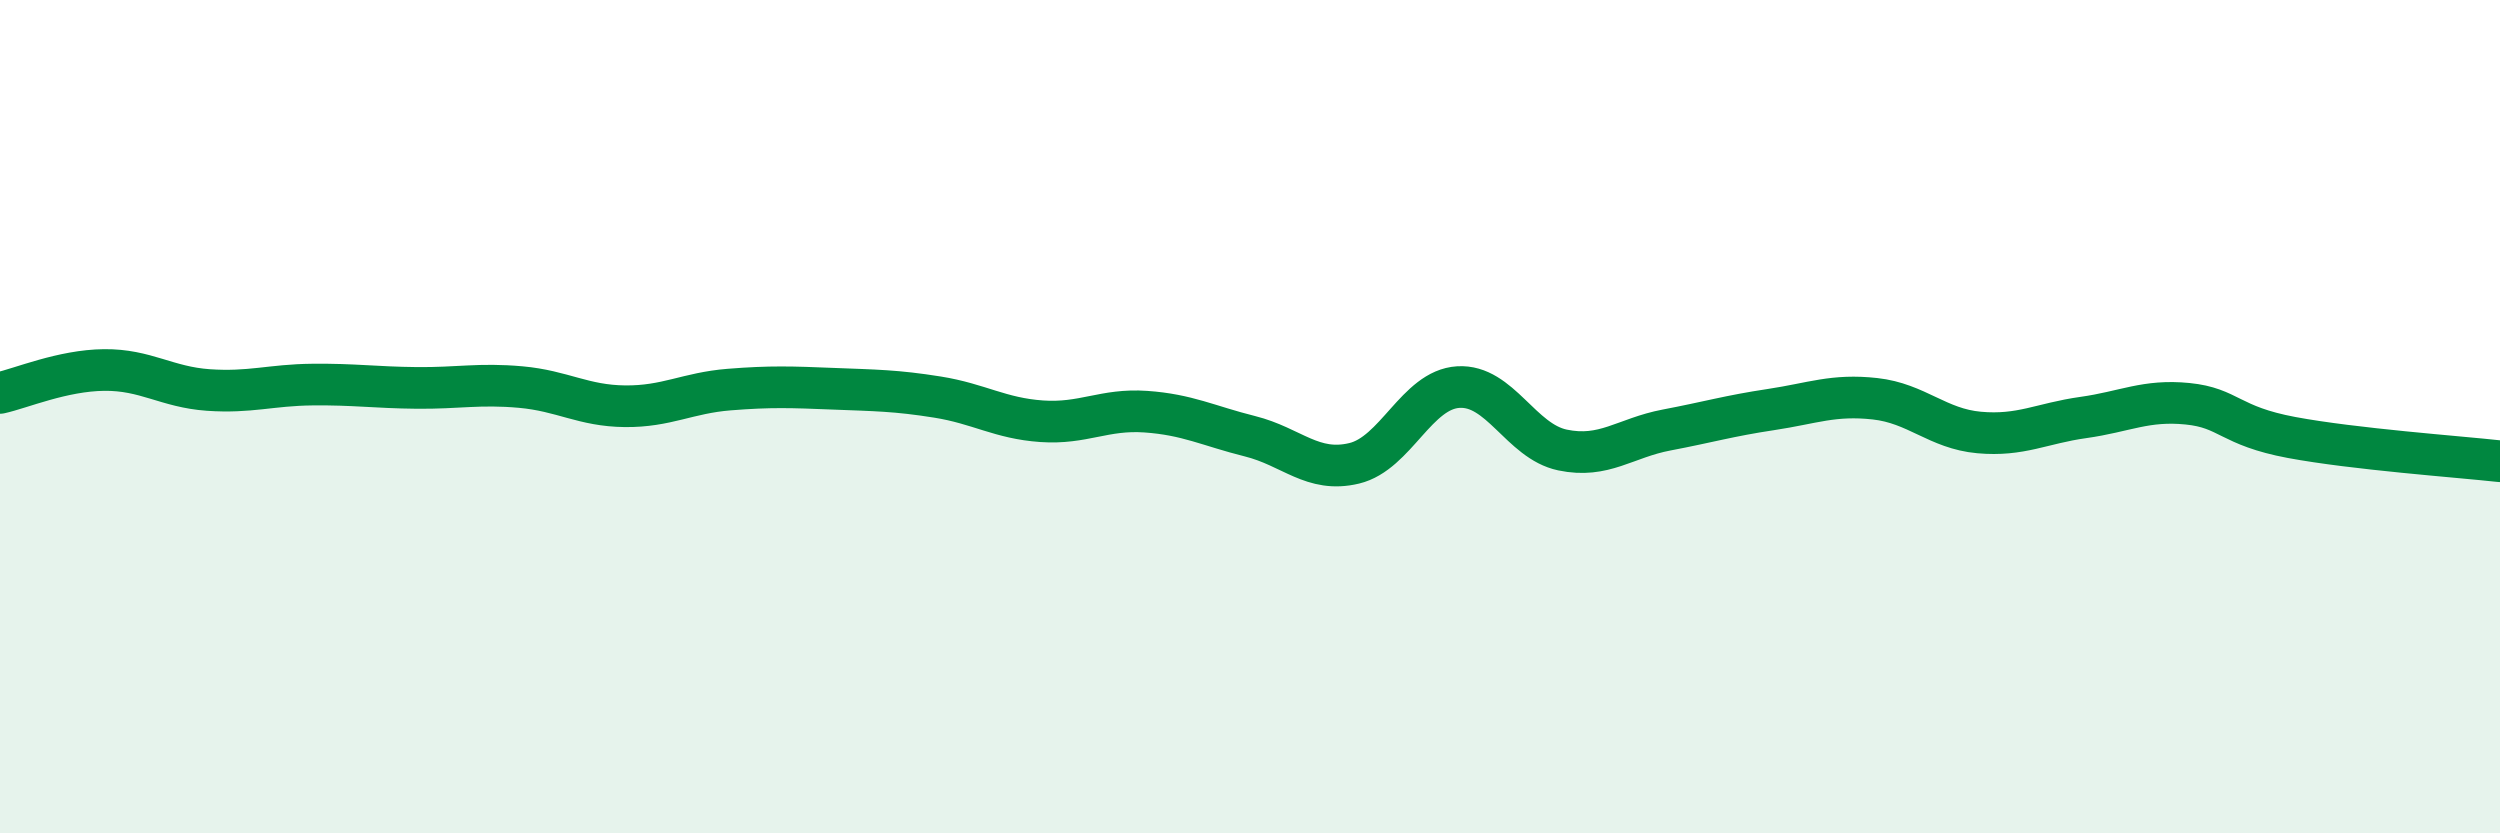 
    <svg width="60" height="20" viewBox="0 0 60 20" xmlns="http://www.w3.org/2000/svg">
      <path
        d="M 0,9.43 C 0.5,9.32 1.5,8.89 2.5,8.88 C 3.5,8.87 4,9.29 5,9.36 C 6,9.43 6.5,9.24 7.5,9.23 C 8.5,9.22 9,9.3 10,9.31 C 11,9.32 11.5,9.2 12.5,9.29 C 13.5,9.38 14,9.74 15,9.75 C 16,9.76 16.5,9.43 17.5,9.35 C 18.5,9.27 19,9.29 20,9.33 C 21,9.37 21.5,9.37 22.5,9.53 C 23.5,9.69 24,10.04 25,10.11 C 26,10.18 26.5,9.81 27.5,9.88 C 28.5,9.95 29,10.22 30,10.47 C 31,10.72 31.5,11.36 32.5,11.12 C 33.5,10.88 34,9.35 35,9.29 C 36,9.23 36.5,10.59 37.5,10.8 C 38.5,11.01 39,10.51 40,10.32 C 41,10.13 41.5,9.98 42.5,9.83 C 43.5,9.68 44,9.46 45,9.57 C 46,9.68 46.5,10.29 47.5,10.38 C 48.5,10.47 49,10.16 50,10.02 C 51,9.88 51.5,9.59 52.5,9.69 C 53.5,9.79 53.5,10.22 55,10.5 C 56.5,10.78 59,10.96 60,11.07L60 20L0 20Z"
        fill="#008740"
        opacity="0.1"
        stroke-linecap="round"
        stroke-linejoin="round"
      />
      <path
        d="M 0,9.43 C 0.5,9.32 1.5,8.89 2.5,8.88 C 3.5,8.87 4,9.29 5,9.36 C 6,9.43 6.5,9.24 7.5,9.23 C 8.5,9.22 9,9.3 10,9.31 C 11,9.32 11.5,9.2 12.5,9.29 C 13.5,9.38 14,9.74 15,9.75 C 16,9.76 16.5,9.43 17.5,9.35 C 18.5,9.27 19,9.29 20,9.33 C 21,9.37 21.5,9.37 22.5,9.53 C 23.5,9.69 24,10.04 25,10.11 C 26,10.18 26.5,9.81 27.5,9.88 C 28.5,9.95 29,10.22 30,10.47 C 31,10.72 31.5,11.36 32.5,11.12 C 33.5,10.88 34,9.35 35,9.29 C 36,9.23 36.5,10.59 37.5,10.8 C 38.5,11.01 39,10.51 40,10.32 C 41,10.13 41.5,9.98 42.5,9.83 C 43.5,9.68 44,9.46 45,9.57 C 46,9.68 46.5,10.29 47.5,10.38 C 48.5,10.47 49,10.16 50,10.02 C 51,9.88 51.5,9.59 52.5,9.69 C 53.5,9.79 53.5,10.22 55,10.5 C 56.5,10.78 59,10.96 60,11.07"
        stroke="#008740"
        stroke-width="1"
        fill="none"
        stroke-linecap="round"
        stroke-linejoin="round"
      />
    </svg>
  